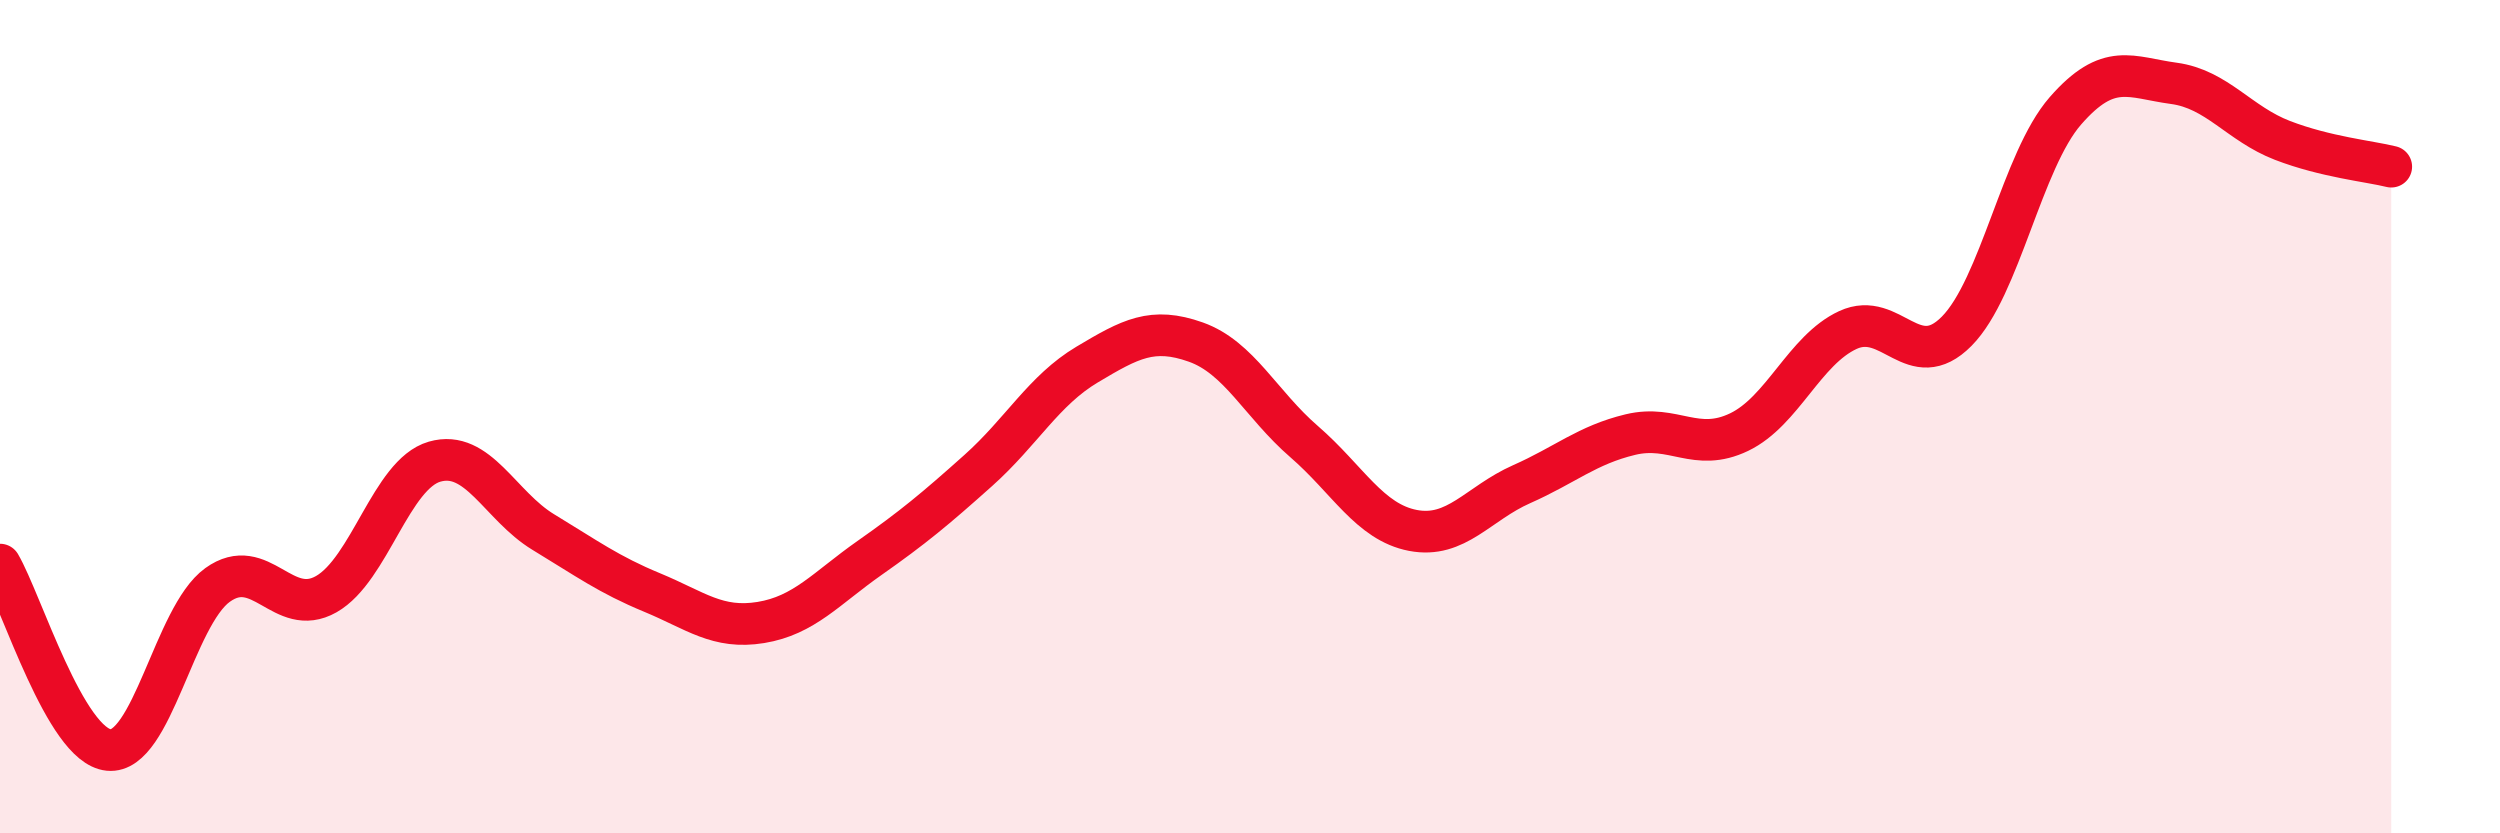 
    <svg width="60" height="20" viewBox="0 0 60 20" xmlns="http://www.w3.org/2000/svg">
      <path
        d="M 0,13.55 C 0.52,14.44 1.57,17.9 2.61,18 C 3.65,18.1 4.18,14.79 5.22,14.04 C 6.26,13.29 6.79,14.85 7.83,14.26 C 8.87,13.67 9.39,11.38 10.43,11.08 C 11.47,10.78 12,12.14 13.04,12.77 C 14.08,13.4 14.61,13.79 15.65,14.22 C 16.69,14.65 17.22,15.11 18.26,14.94 C 19.3,14.77 19.83,14.12 20.87,13.39 C 21.91,12.66 22.44,12.22 23.48,11.29 C 24.52,10.36 25.05,9.37 26.09,8.75 C 27.13,8.13 27.66,7.84 28.7,8.21 C 29.74,8.58 30.26,9.7 31.3,10.6 C 32.34,11.5 32.87,12.53 33.91,12.73 C 34.95,12.93 35.48,12.08 36.52,11.62 C 37.56,11.16 38.09,10.68 39.13,10.43 C 40.17,10.18 40.7,10.87 41.74,10.37 C 42.78,9.87 43.31,8.4 44.35,7.92 C 45.39,7.44 45.92,9 46.96,7.95 C 48,6.9 48.53,3.85 49.57,2.66 C 50.61,1.47 51.13,1.86 52.17,2 C 53.21,2.14 53.74,2.97 54.78,3.37 C 55.82,3.77 56.87,3.87 57.39,4L57.39 20L0 20Z"
        fill="#EB0A25"
        opacity="0.1"
        stroke-linecap="round"
        stroke-linejoin="round"
      />
      <path
        d="M 0,13.55 C 0.52,14.44 1.57,17.9 2.61,18 C 3.65,18.1 4.18,14.79 5.22,14.04 C 6.26,13.29 6.79,14.85 7.83,14.26 C 8.87,13.67 9.39,11.38 10.43,11.08 C 11.47,10.78 12,12.14 13.04,12.77 C 14.08,13.4 14.61,13.79 15.65,14.22 C 16.69,14.65 17.22,15.11 18.26,14.94 C 19.3,14.77 19.83,14.12 20.87,13.39 C 21.91,12.66 22.44,12.22 23.48,11.29 C 24.52,10.36 25.05,9.37 26.09,8.75 C 27.13,8.13 27.66,7.84 28.7,8.21 C 29.74,8.58 30.26,9.7 31.3,10.6 C 32.34,11.5 32.87,12.53 33.91,12.73 C 34.95,12.93 35.48,12.08 36.52,11.62 C 37.56,11.16 38.09,10.68 39.13,10.43 C 40.17,10.18 40.7,10.87 41.74,10.37 C 42.78,9.87 43.31,8.4 44.35,7.92 C 45.39,7.44 45.92,9 46.96,7.95 C 48,6.9 48.53,3.85 49.57,2.66 C 50.61,1.47 51.13,1.86 52.17,2 C 53.21,2.14 53.74,2.97 54.78,3.37 C 55.82,3.77 56.87,3.87 57.39,4"
        stroke="#EB0A25"
        stroke-width="1"
        fill="none"
        stroke-linecap="round"
        stroke-linejoin="round"
      />
    </svg>
  